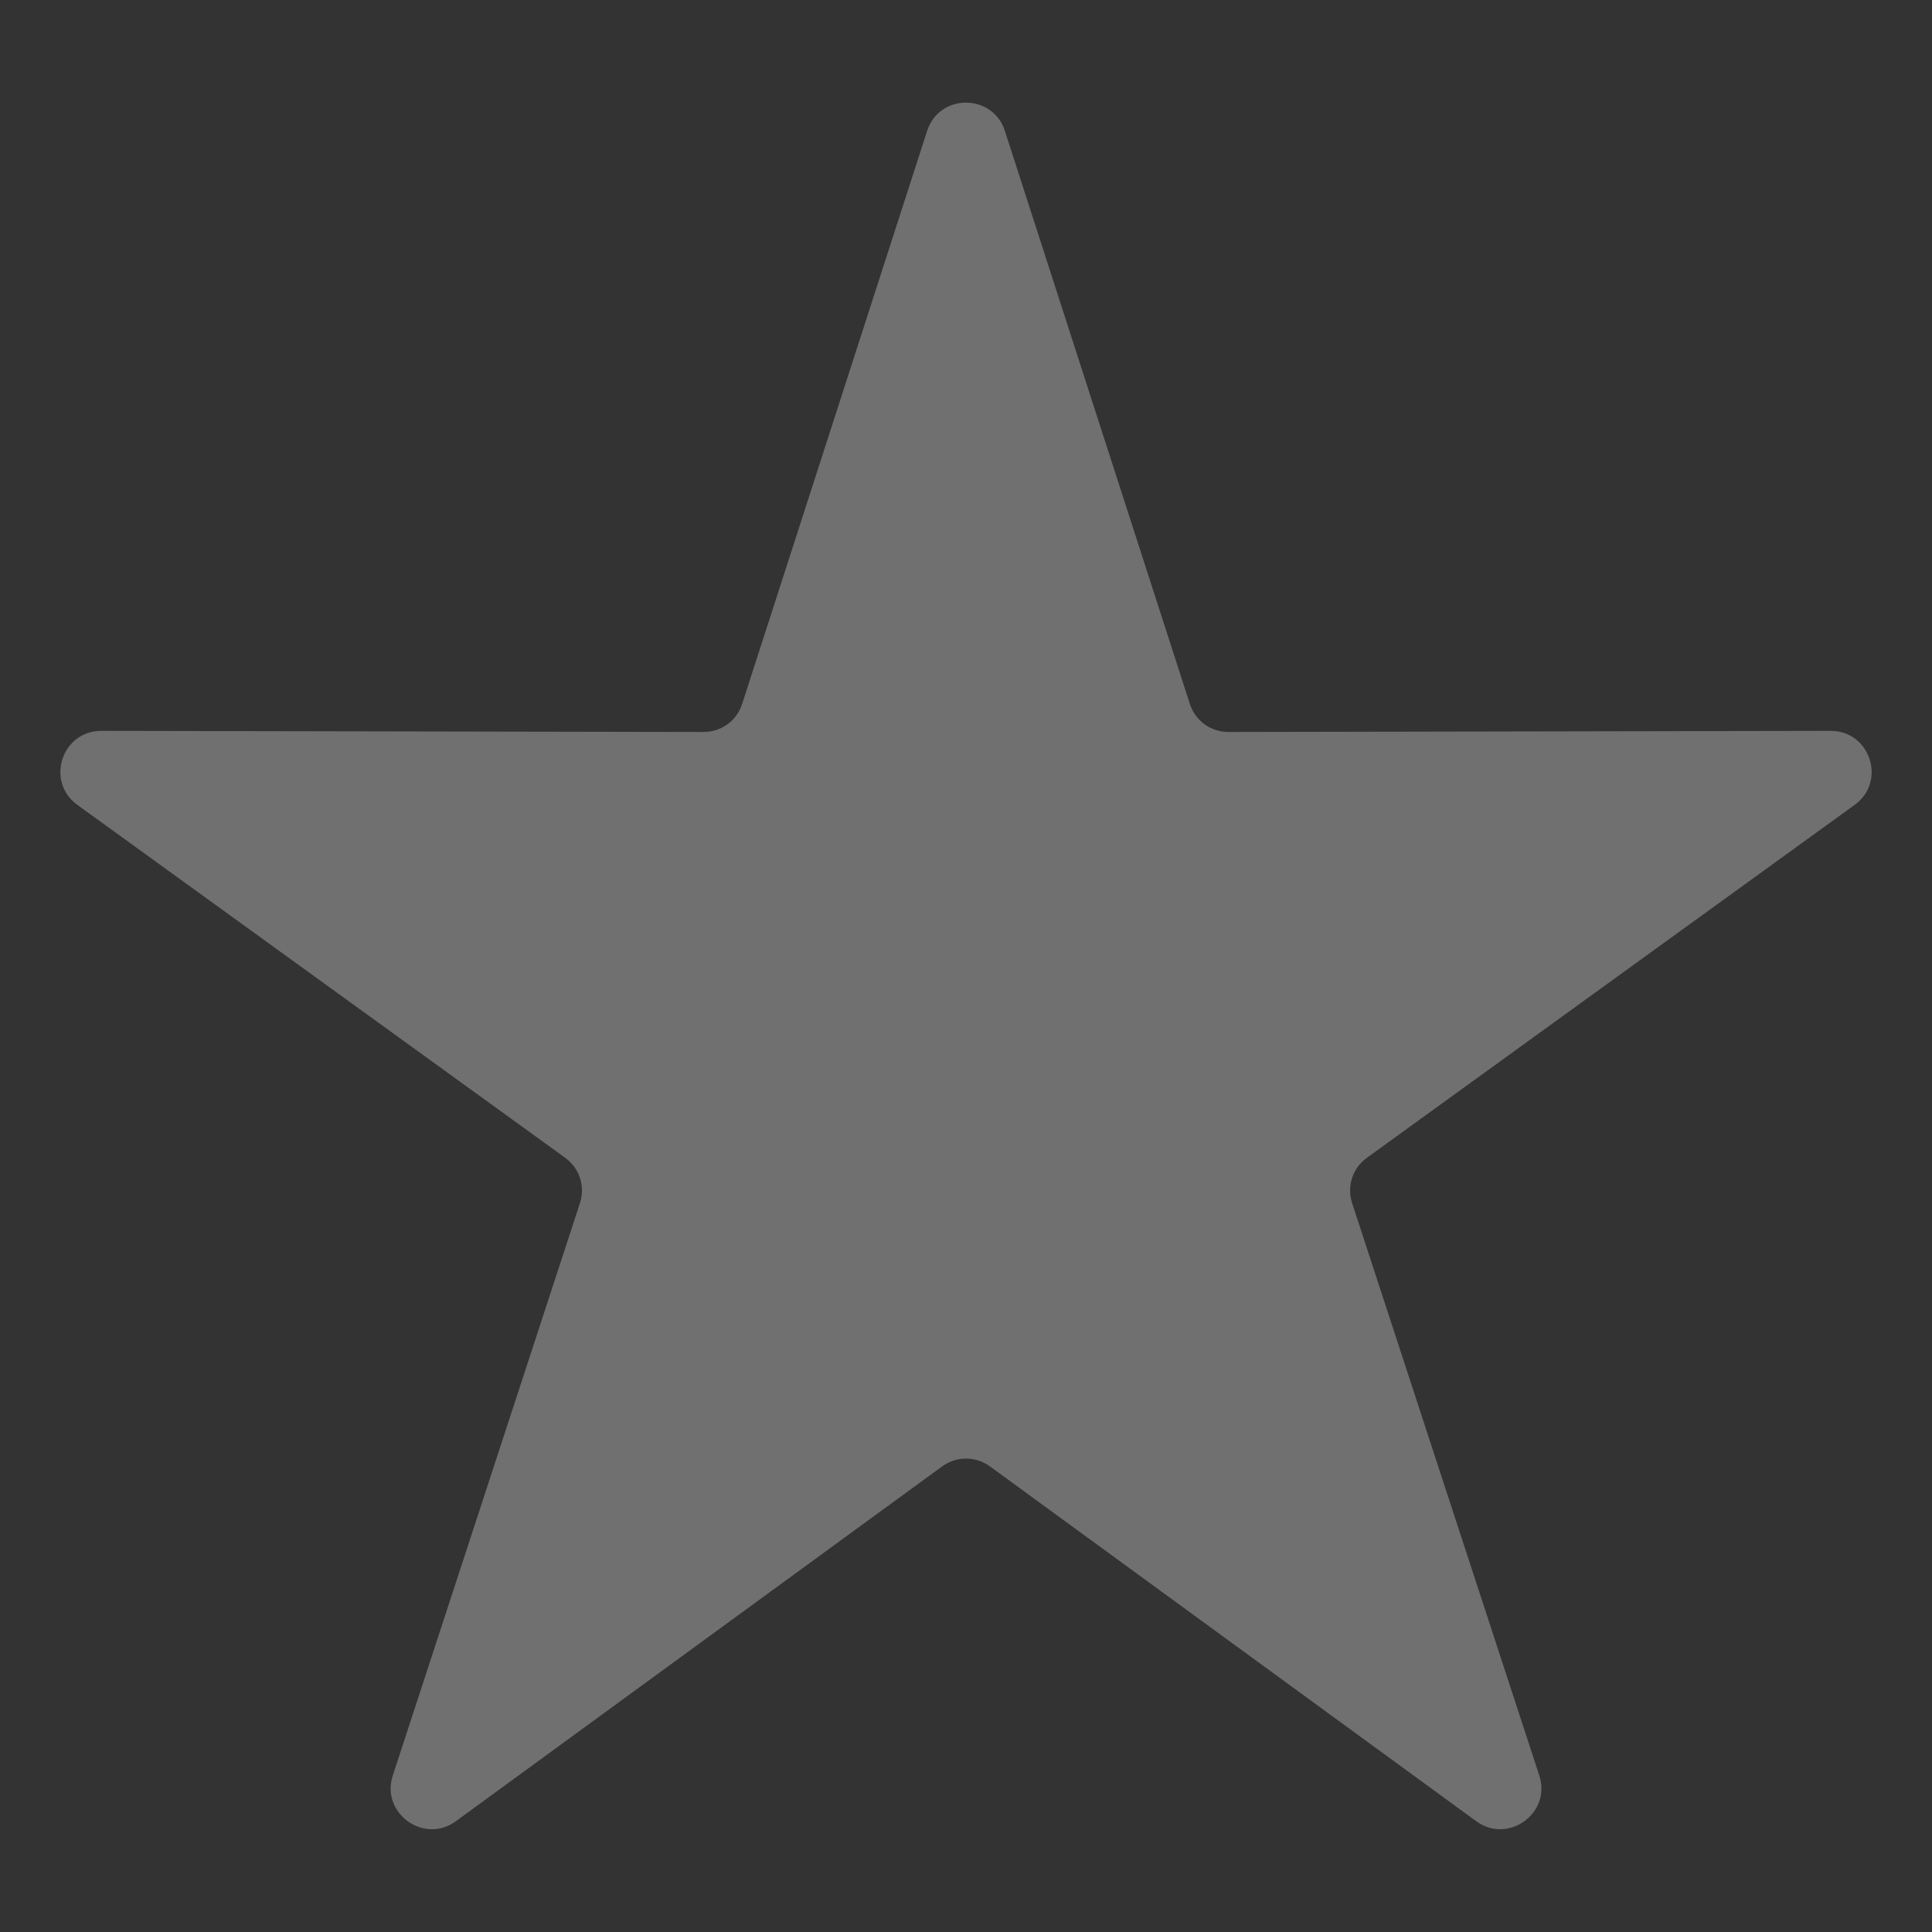 <?xml version="1.0" encoding="UTF-8"?>
<svg xmlns="http://www.w3.org/2000/svg" width="24" height="24" viewBox="0 0 24 24" fill="none">
  <rect x="0" y="0" width="24" height="24" fill="#333333" stroke="none"/>
  <path fill-rule="evenodd" clip-rule="evenodd" d="M12.483 1.626L14.78 8.742C14.849 8.955 15.04 9.094 15.264 9.093L22.741 9.079C23.233 9.078 23.438 9.71 23.04 9.998L16.982 14.381C16.8 14.512 16.728 14.737 16.798 14.95L19.122 22.057C19.274 22.522 18.736 22.913 18.34 22.625L12.3 18.218C12.118 18.086 11.882 18.086 11.701 18.218L5.661 22.625C5.265 22.913 4.727 22.523 4.879 22.057L7.203 14.95C7.273 14.737 7.2 14.512 7.019 14.381L0.96 9.998C0.562 9.709 0.767 9.078 1.259 9.079L8.736 9.093C8.961 9.094 9.151 8.955 9.22 8.742L11.517 1.626C11.668 1.158 12.332 1.158 12.483 1.626Z" fill="white" fill-opacity="0.3"></path>
</svg>
